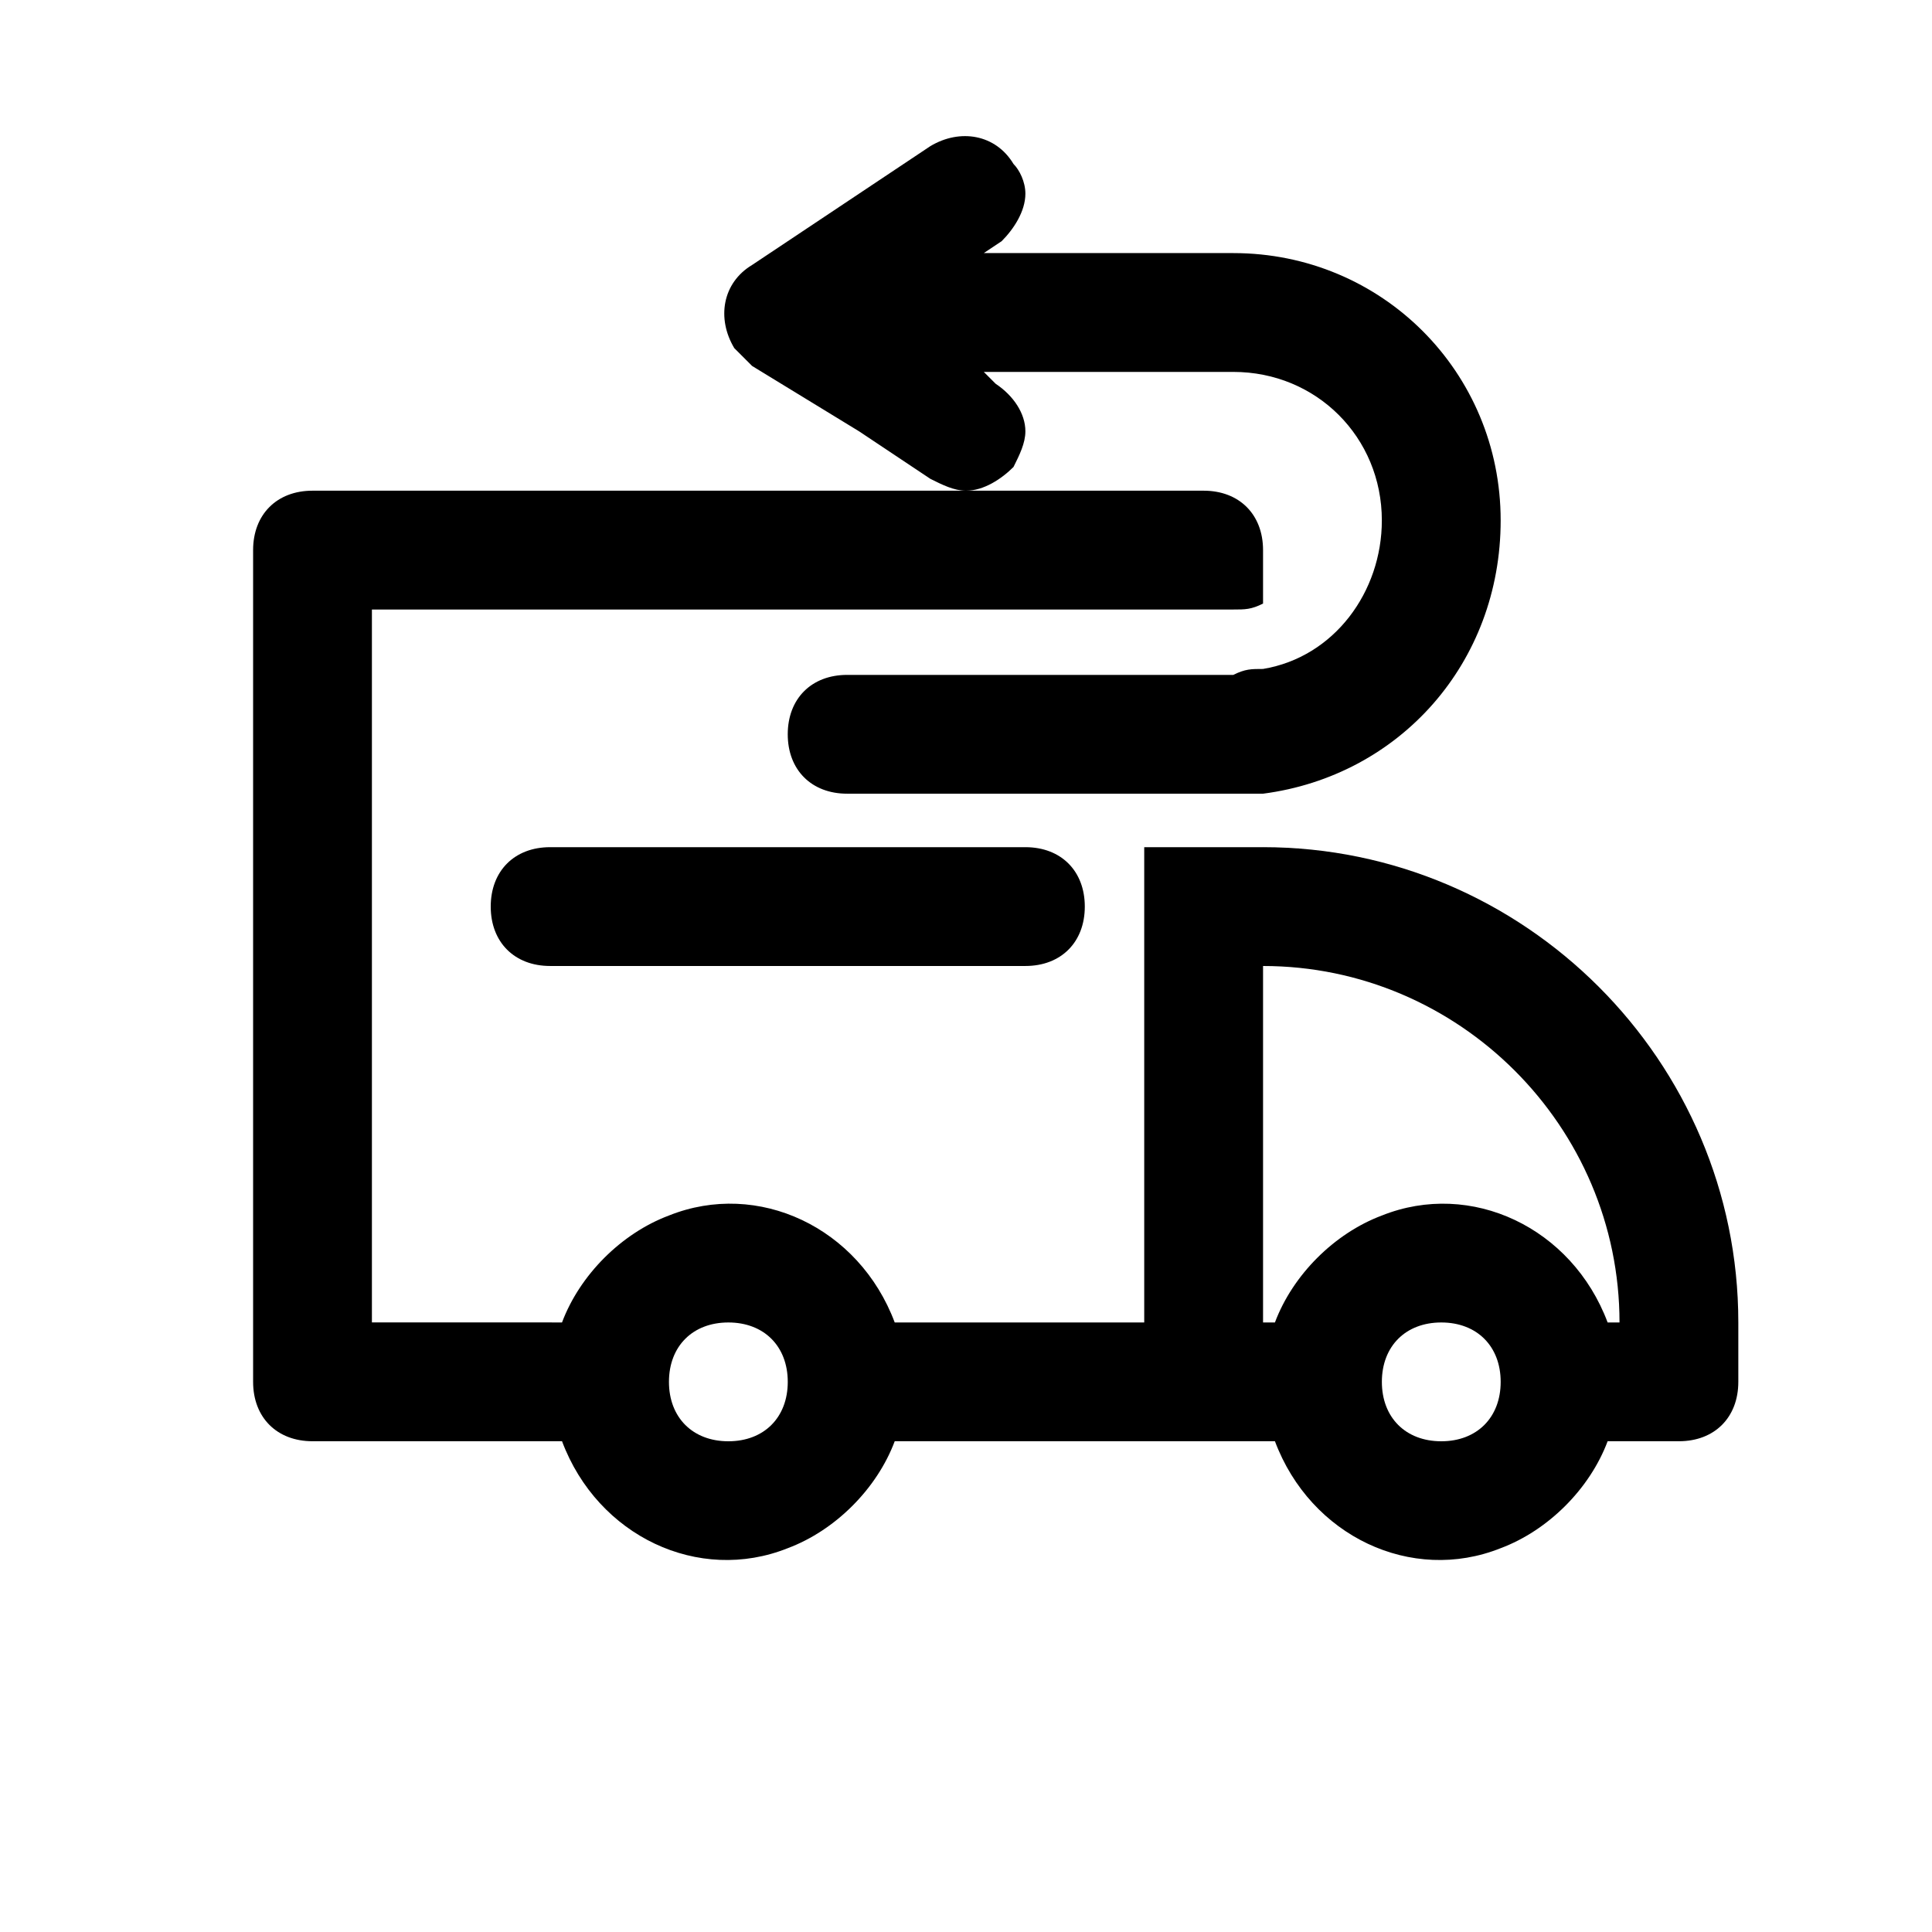 <?xml version="1.0" encoding="UTF-8"?>
<!-- Uploaded to: SVG Repo, www.svgrepo.com, Generator: SVG Repo Mixer Tools -->
<svg fill="#000000" width="800px" height="800px" version="1.1" viewBox="144 144 512 512" xmlns="http://www.w3.org/2000/svg">
 <g>
  <path d="m478.72 368.51h-7.871-23.617v125.95h-66.125c-9.445-25.191-36.211-37.785-59.828-28.34-12.594 4.723-23.617 15.742-28.34 28.34l-50.379-0.004v-188.93h228.29c3.148 0 4.723 0 7.871-1.574v-14.172c0-9.445-6.297-15.742-15.742-15.742h-236.16c-9.445 0-15.742 6.297-15.742 15.742v220.42c0 9.445 6.297 15.742 15.742 15.742h66.125c9.445 25.191 36.211 37.785 59.828 28.34 12.594-4.723 23.617-15.742 28.34-28.34h100.76c9.445 25.191 36.211 37.785 59.828 28.34 12.594-4.723 23.617-15.742 28.34-28.34h18.891c9.445 0 15.742-6.297 15.742-15.742v-15.742c0.004-69.277-56.676-125.95-125.95-125.95zm-157.44 141.7c0-9.445 6.297-15.742 15.742-15.742 9.445 0 15.742 6.297 15.742 15.742 0 9.445-6.297 15.742-15.742 15.742-9.445 0-15.742-6.297-15.742-15.742zm188.93 0c0-9.445 6.297-15.742 15.742-15.742 9.445 0 15.742 6.297 15.742 15.742 0 9.445-6.297 15.742-15.742 15.742-9.445 0-15.742-6.297-15.742-15.742zm59.828-15.746c-9.445-25.191-36.211-37.785-59.828-28.34-12.594 4.723-23.617 15.742-28.34 28.34h-3.148v-94.465c51.957 0 94.465 42.508 94.465 94.465z"/>
  <path d="m289.79 368.51c-9.445 0-15.742 6.297-15.742 15.742 0 9.445 6.297 15.742 15.742 15.742h125.95c9.445 0 15.742-6.297 15.742-15.742 0-9.445-6.297-15.742-15.742-15.742z"/>
  <path d="m412.59 267.75c1.574-3.148 3.148-6.301 3.148-9.449 0-4.723-3.148-9.445-7.871-12.594l-3.148-3.148h66.125c22.039 0 39.359 17.316 39.359 39.359 0 18.895-12.594 36.211-31.488 39.359-3.148 0-4.723 0-7.871 1.574h-102.34c-9.445 0-15.742 6.297-15.742 15.742s6.297 15.742 15.742 15.742h102.34 7.871c36.211-4.723 62.977-34.637 62.977-72.422 0-39.355-31.488-70.844-70.848-70.844h-66.125l4.723-3.148c3.148-3.148 6.297-7.871 6.297-12.598 0-3.148-1.574-6.297-3.148-7.871-4.723-7.871-14.168-9.445-22.043-4.723l-47.23 31.488c-7.871 4.723-9.445 14.168-4.723 22.043 1.574 1.574 3.148 3.148 4.723 4.723l28.34 17.316 18.895 12.594c3.144 1.578 6.297 3.152 9.445 3.152 4.723 0 9.445-3.148 12.594-6.297z"/>
 </g>
</svg>